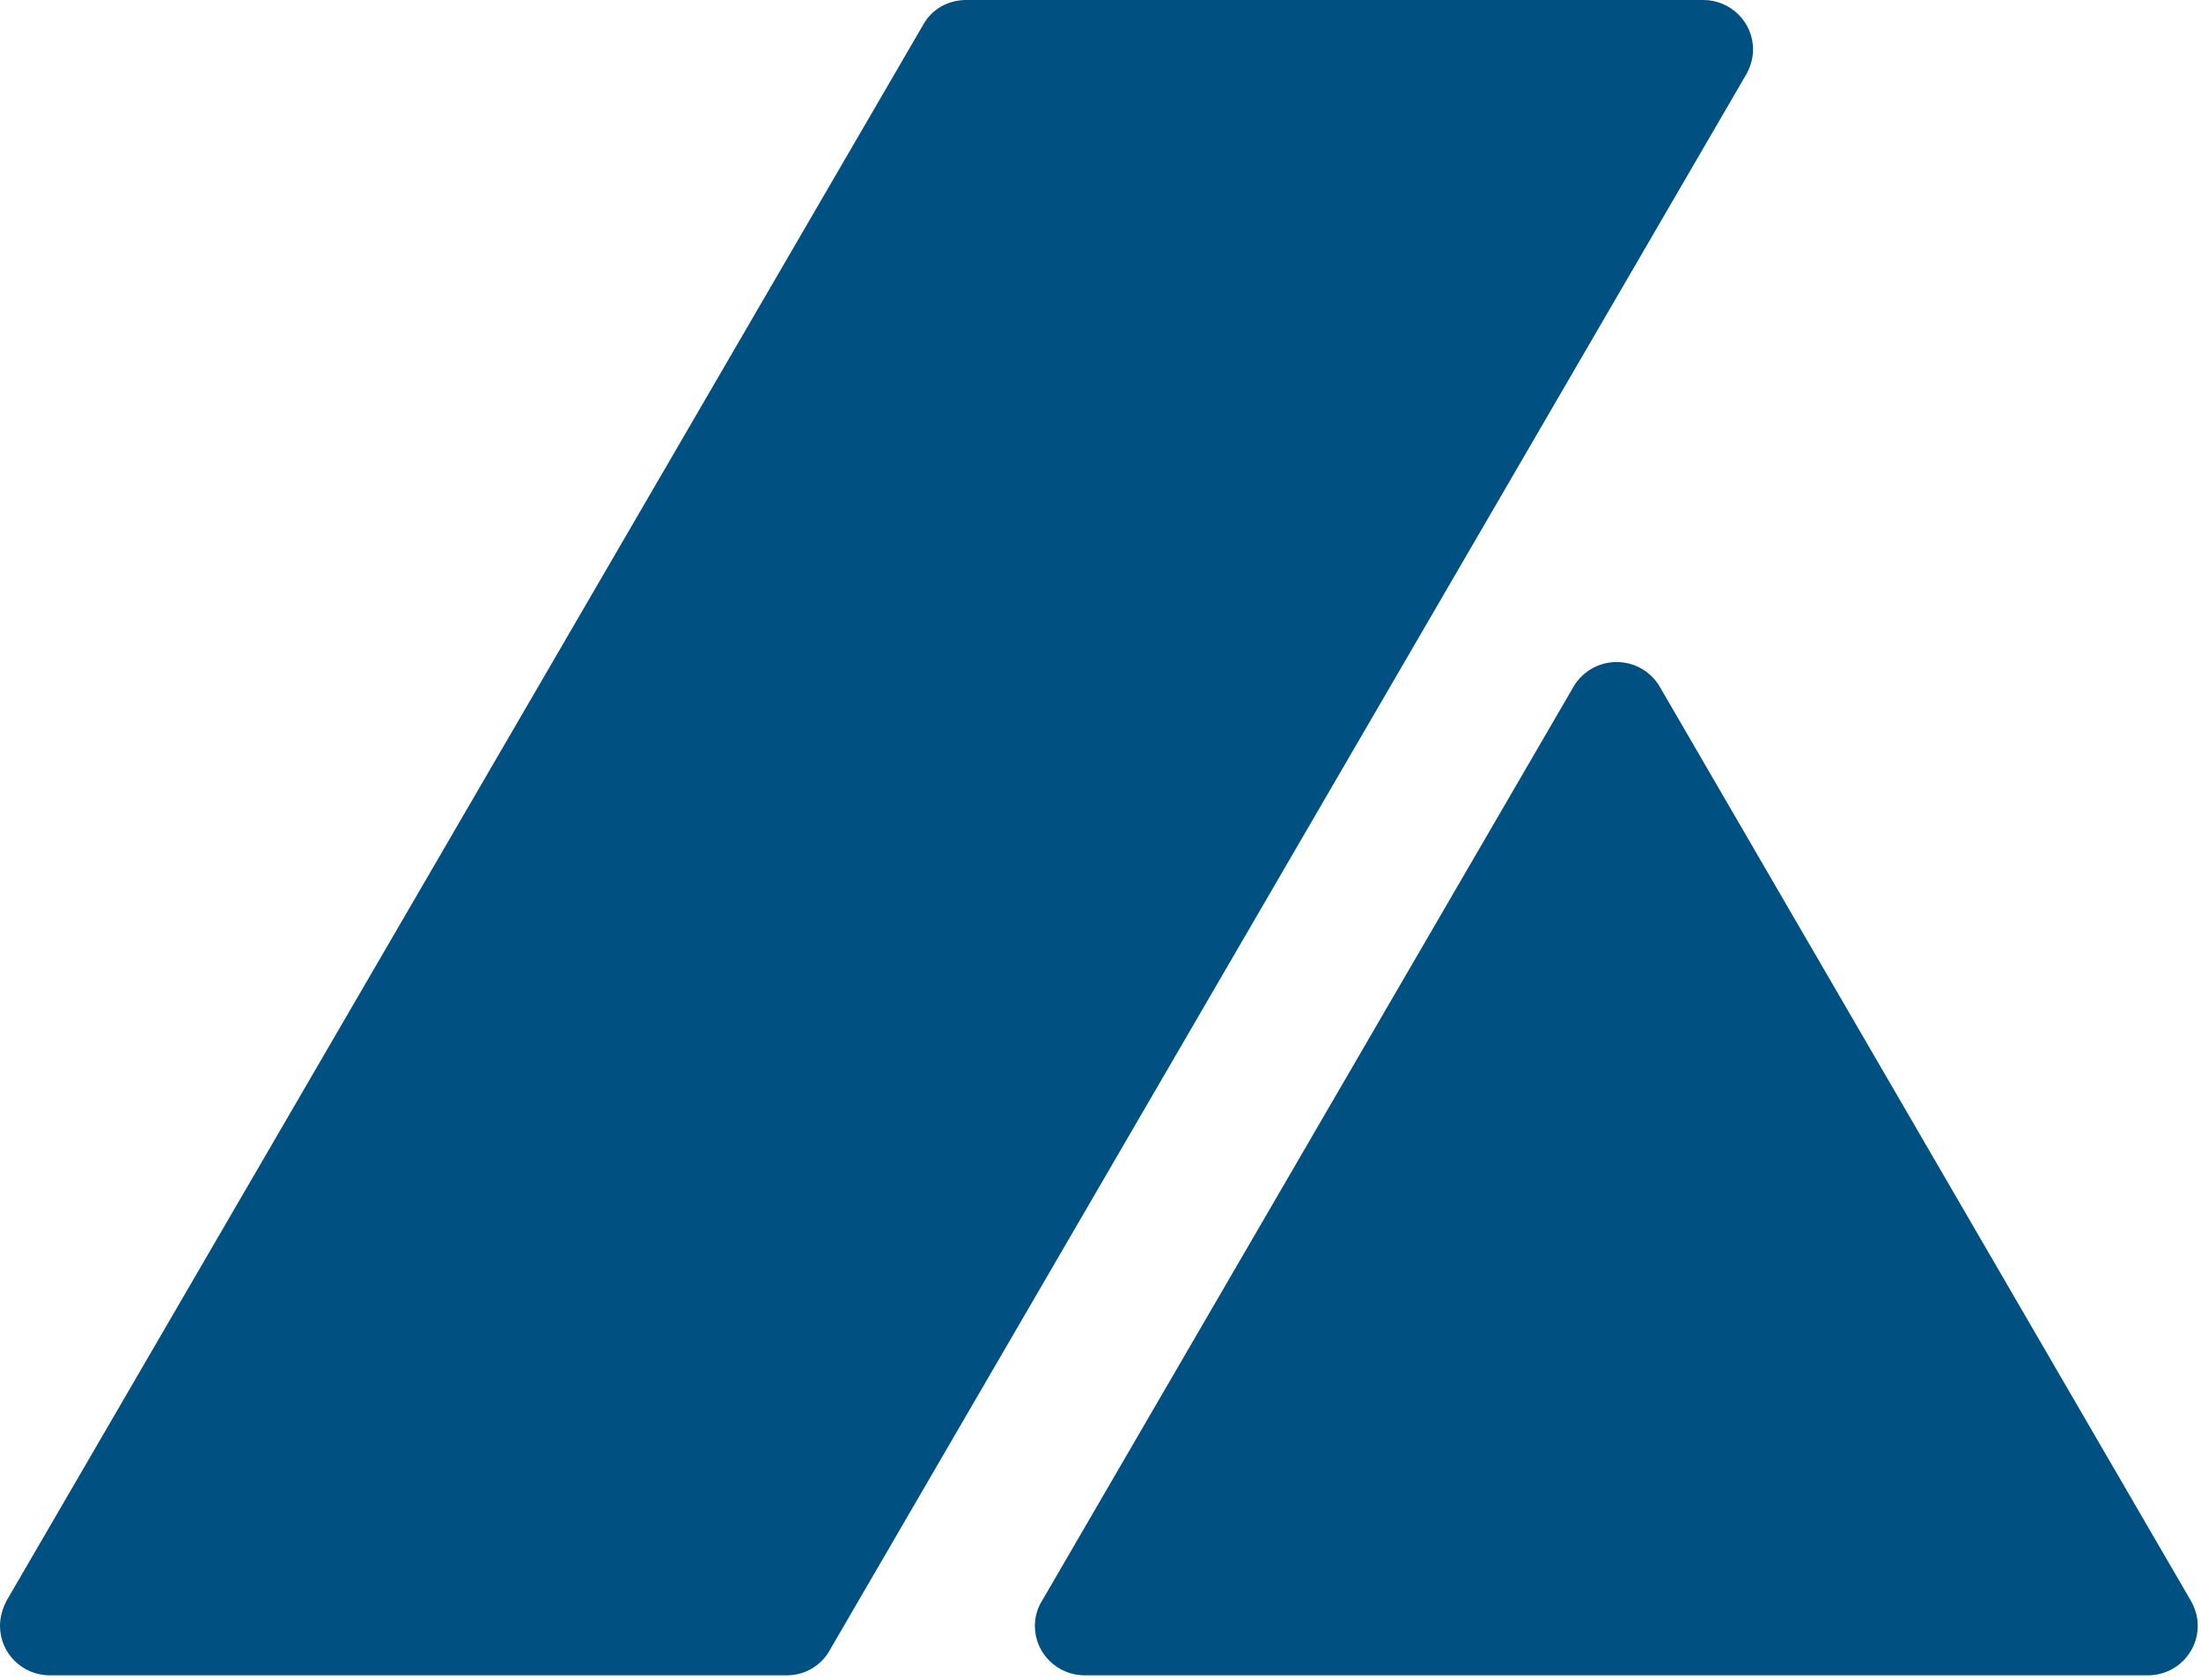 <svg width="38" height="29" viewBox="0 0 38 29" fill="none" xmlns="http://www.w3.org/2000/svg">
<path d="M30.154 1.275L14.318 28.5C14.173 28.755 13.894 28.921 13.582 28.921H0.859C0.391 28.921 0 28.544 0 28.067C0 27.912 0.045 27.768 0.112 27.635L15.936 0.432C16.081 0.166 16.36 0 16.684 0H29.407C29.875 0 30.266 0.377 30.266 0.854C30.266 1.009 30.221 1.153 30.154 1.275Z" fill="#005081"/>
<path d="M18.726 28.921C18.258 28.921 17.867 28.544 17.867 28.067C17.867 27.912 17.912 27.757 17.99 27.635L27.163 11.861C27.308 11.606 27.587 11.429 27.911 11.429C28.235 11.429 28.514 11.606 28.659 11.861L37.832 27.646C37.899 27.768 37.944 27.912 37.944 28.067C37.944 28.533 37.564 28.921 37.084 28.921H18.726Z" fill="#005081"/>
</svg>
